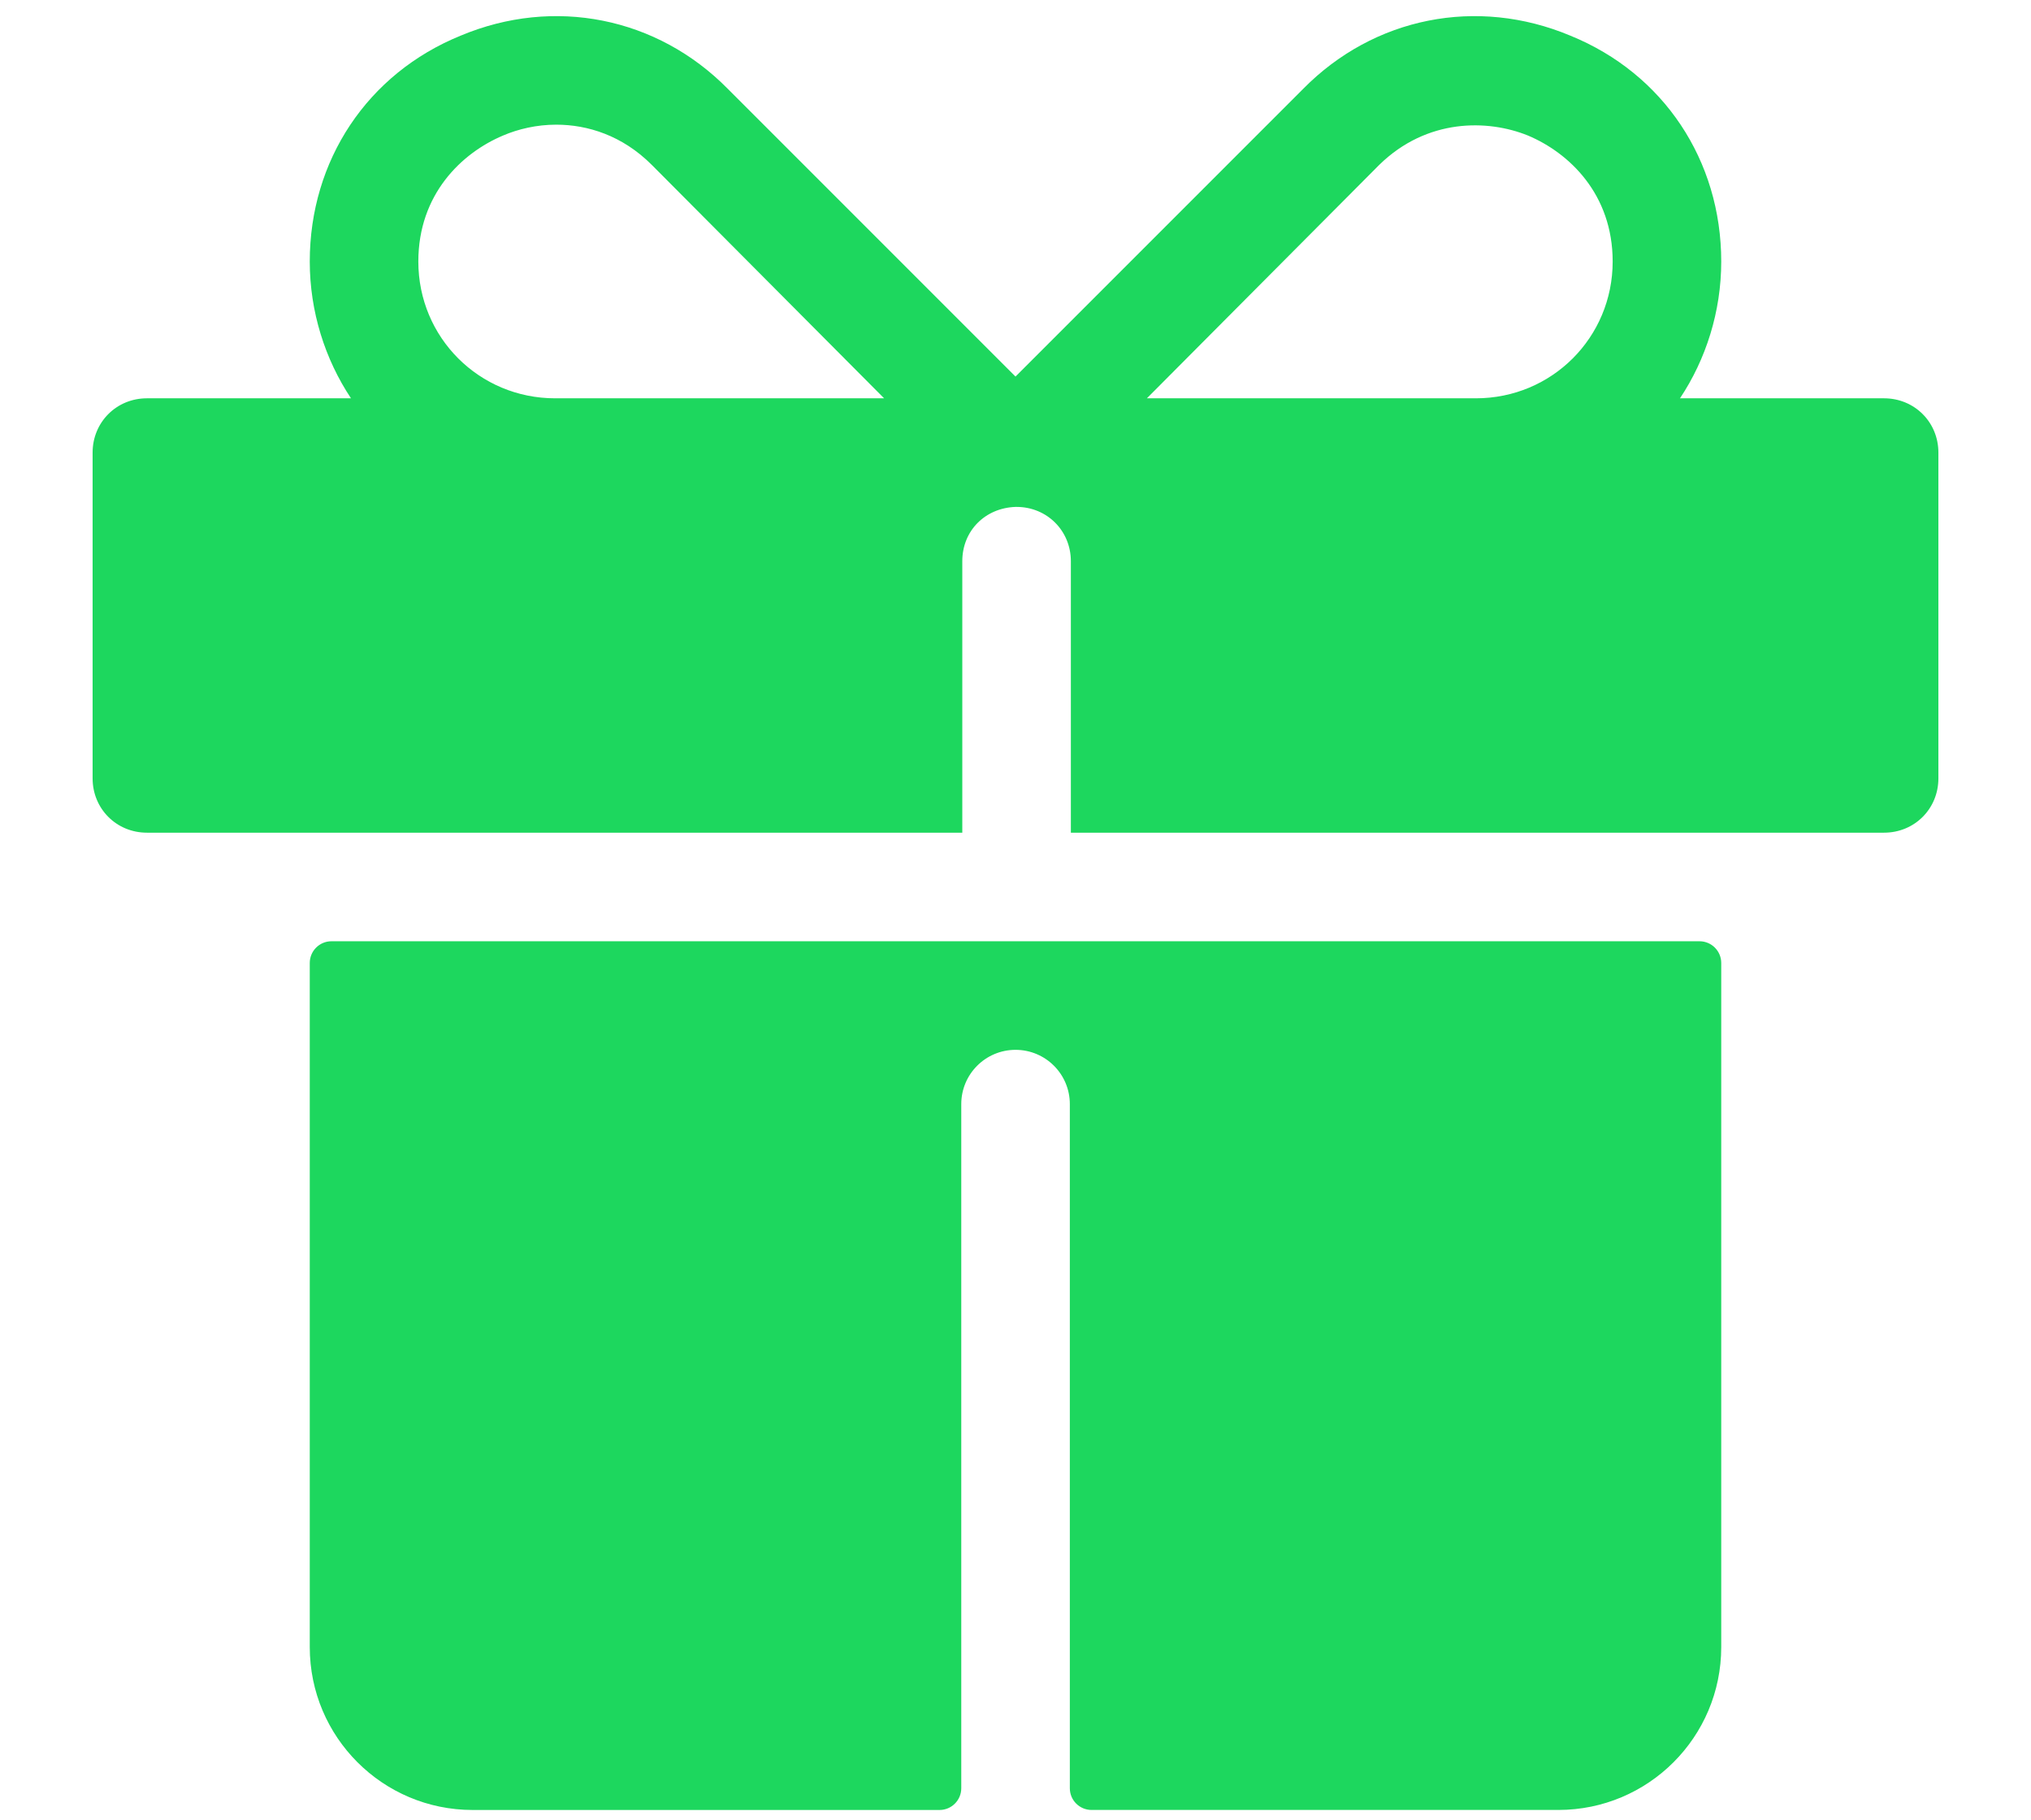 <?xml version="1.0" encoding="UTF-8"?>
<svg xmlns="http://www.w3.org/2000/svg" width="77" height="69" viewBox="0 0 77 69" fill="none">
  <g clip-path="url(#clip0_4201_283)">
    <path d="M11.744 36.504V62.437C11.744 65.847 14.508 68.612 17.918 68.612H35.62C36.075 68.612 36.444 68.243 36.444 67.788V41.855C36.444 40.718 37.364 39.797 38.502 39.797C39.639 39.797 40.56 40.718 40.56 41.855V67.788C40.56 68.243 40.928 68.611 41.383 68.611H59.081C62.491 68.611 65.256 65.847 65.256 62.437V36.504C65.256 36.05 64.887 35.681 64.432 35.681H12.567C12.112 35.681 11.744 36.05 11.744 36.504Z" fill="#1DD75E"></path>
    <path d="M71.43 15.099H63.692C64.679 13.618 65.256 11.807 65.256 9.914C65.256 6.085 63.074 2.79 59.534 1.351C55.994 -0.132 52.084 0.652 49.408 3.367L38.5 14.275L27.592 3.367C24.916 0.652 21.006 -0.132 17.466 1.351C13.926 2.79 11.744 6.085 11.744 9.914C11.744 11.807 12.321 13.618 13.307 15.099H5.569C4.417 15.099 3.511 16.004 3.511 17.157V29.506C3.511 30.66 4.417 31.565 5.569 31.565H36.483V21.274C36.483 20.12 37.347 19.256 38.5 19.216H38.541C39.694 19.216 40.599 20.12 40.599 21.274V31.565H71.43C72.583 31.565 73.489 30.66 73.489 29.506V17.157C73.489 16.004 72.583 15.099 71.43 15.099ZM21.047 15.099C18.166 15.099 15.86 12.794 15.86 9.914C15.86 7.361 17.506 5.797 19.071 5.138C19.647 4.891 20.347 4.726 21.088 4.726C22.282 4.726 23.598 5.138 24.71 6.25L33.519 15.099H21.047ZM55.953 15.099H43.481L52.29 6.25C54.101 4.479 56.407 4.521 57.929 5.138C59.494 5.797 61.14 7.361 61.14 9.914C61.14 12.794 58.834 15.099 55.953 15.099Z" fill="#1DD75E"></path>
  </g>
  <defs>
    <clipPath id="clip0_4201_283">
      <rect width="77" height="68" fill="white" transform="translate(0 0.611)"></rect>
    </clipPath>
  </defs>
</svg>
